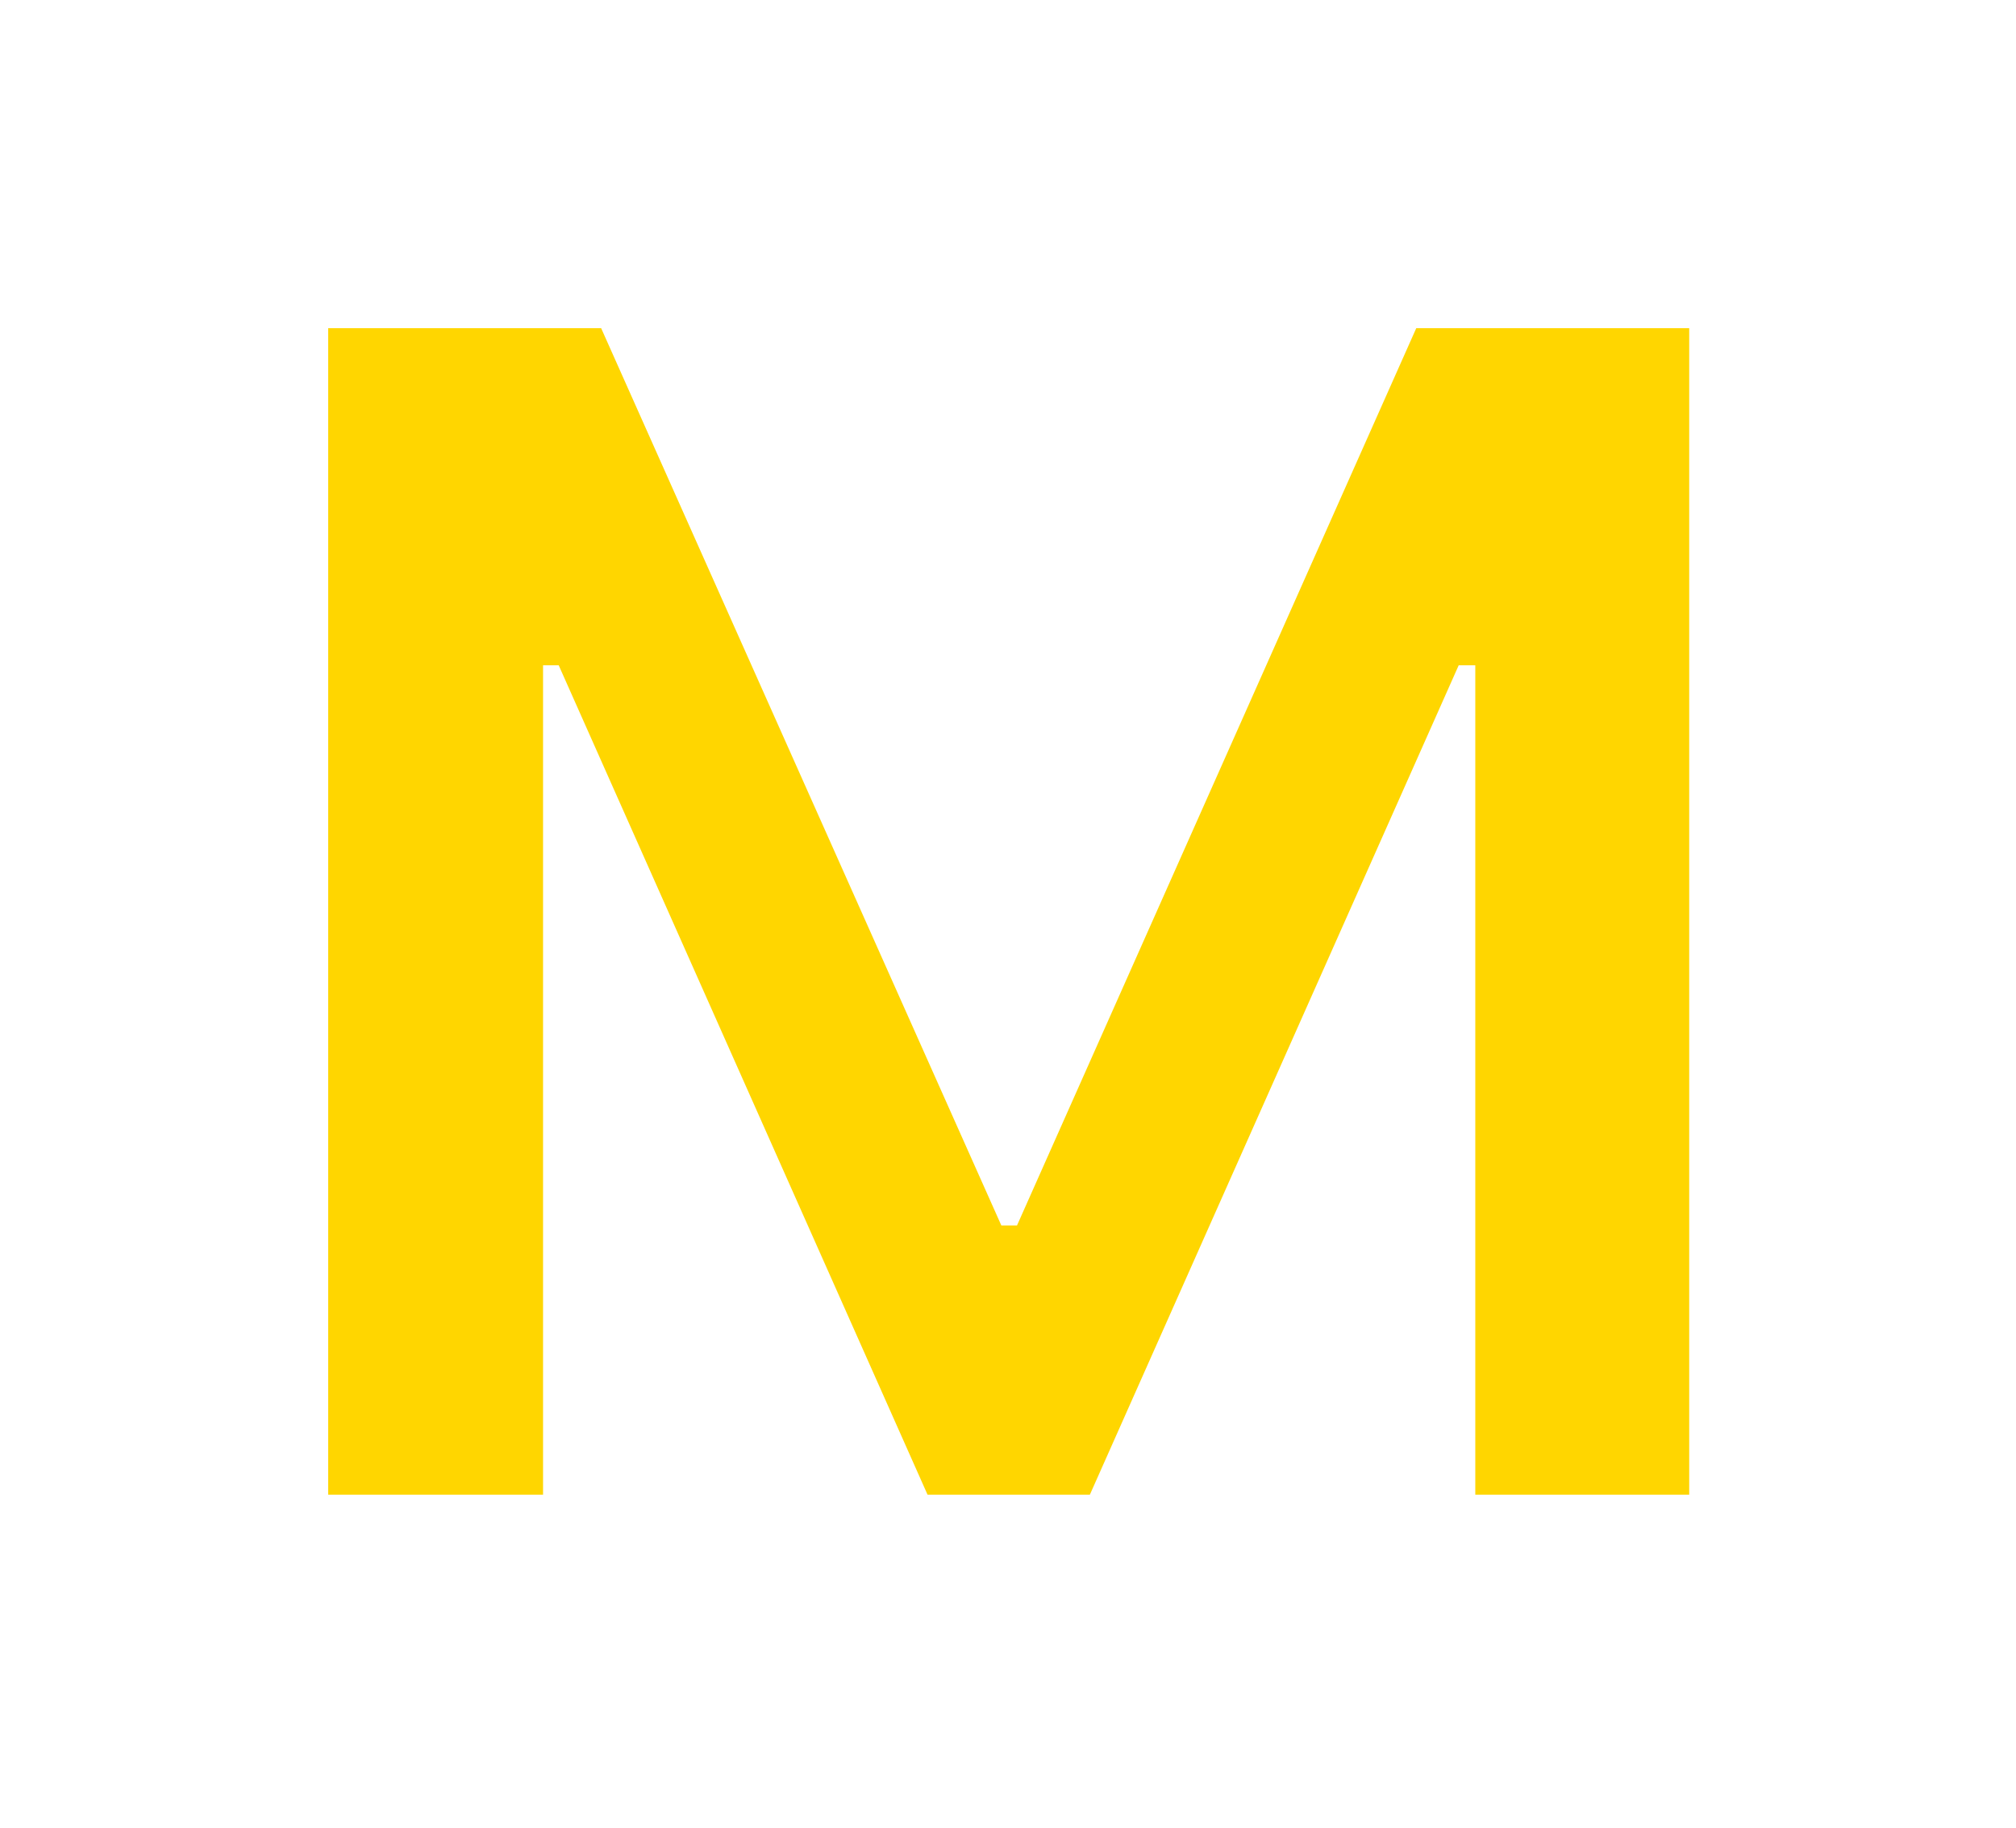 <svg width="43" height="39" viewBox="0 0 43 39" fill="none" xmlns="http://www.w3.org/2000/svg">
<g filter="url(#filter0_d_1078_133)">
<path d="M11.583 31.883V14.191H11.917L19.784 31.883H23.246L31.113 14.191H31.467V31.883H36.03V7H30.208L21.692 26.14H21.358L12.822 7H7V31.883H11.583Z" fill="#FFD600"/>
</g>
<defs>
<filter id="filter0_d_1078_133" x="0.779" y="0.779" width="41.471" height="37.324" filterUnits="userSpaceOnUse" color-interpolation-filters="sRGB">
<feFlood flood-opacity="0" result="BackgroundImageFix"/>
<feColorMatrix in="SourceAlpha" type="matrix" values="0 0 0 0 0 0 0 0 0 0 0 0 0 0 0 0 0 0 127 0" result="hardAlpha"/>
<feOffset/>
<feGaussianBlur stdDeviation="3.11"/>
<feColorMatrix type="matrix" values="0 0 0 0 0 0 0 0 0 0 0 0 0 0 0 0 0 0 0.405 0"/>
<feBlend mode="normal" in2="BackgroundImageFix" result="effect1_dropShadow_1078_133"/>
<feBlend mode="normal" in="SourceGraphic" in2="effect1_dropShadow_1078_133" result="shape"/>
</filter>
</defs>
</svg>
